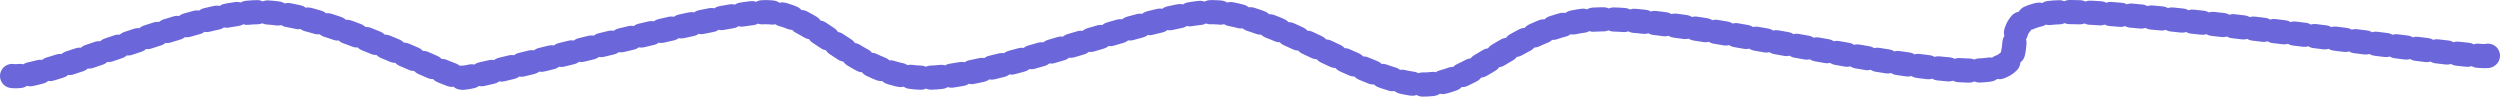 <?xml version="1.0" encoding="UTF-8"?> <svg xmlns="http://www.w3.org/2000/svg" width="207" height="8" viewBox="0 0 207 8" fill="none"><path d="M206 4.613C206 5.074 177.867 0.809 170.697 1.006C163.526 1.204 169.869 5.78 163.526 5.846C157.182 5.912 139.53 1.5 132.635 1.599C125.74 1.698 122.43 7.097 117.742 6.998C113.053 6.9 105.33 1.006 100.365 1.006C95.401 1.006 82.162 6.603 76.37 6.439C70.578 6.274 67.545 1.006 63.407 1.006C59.27 1.006 39.688 6.439 38.309 6.439C36.93 6.439 27.276 1.006 21.485 1.006C15.693 1.006 3.482 6.688 1 6.293" stroke="#6B66DA" stroke-width="2" stroke-linecap="round" stroke-linejoin="round" stroke-dasharray="0.85 0.85"></path></svg> 